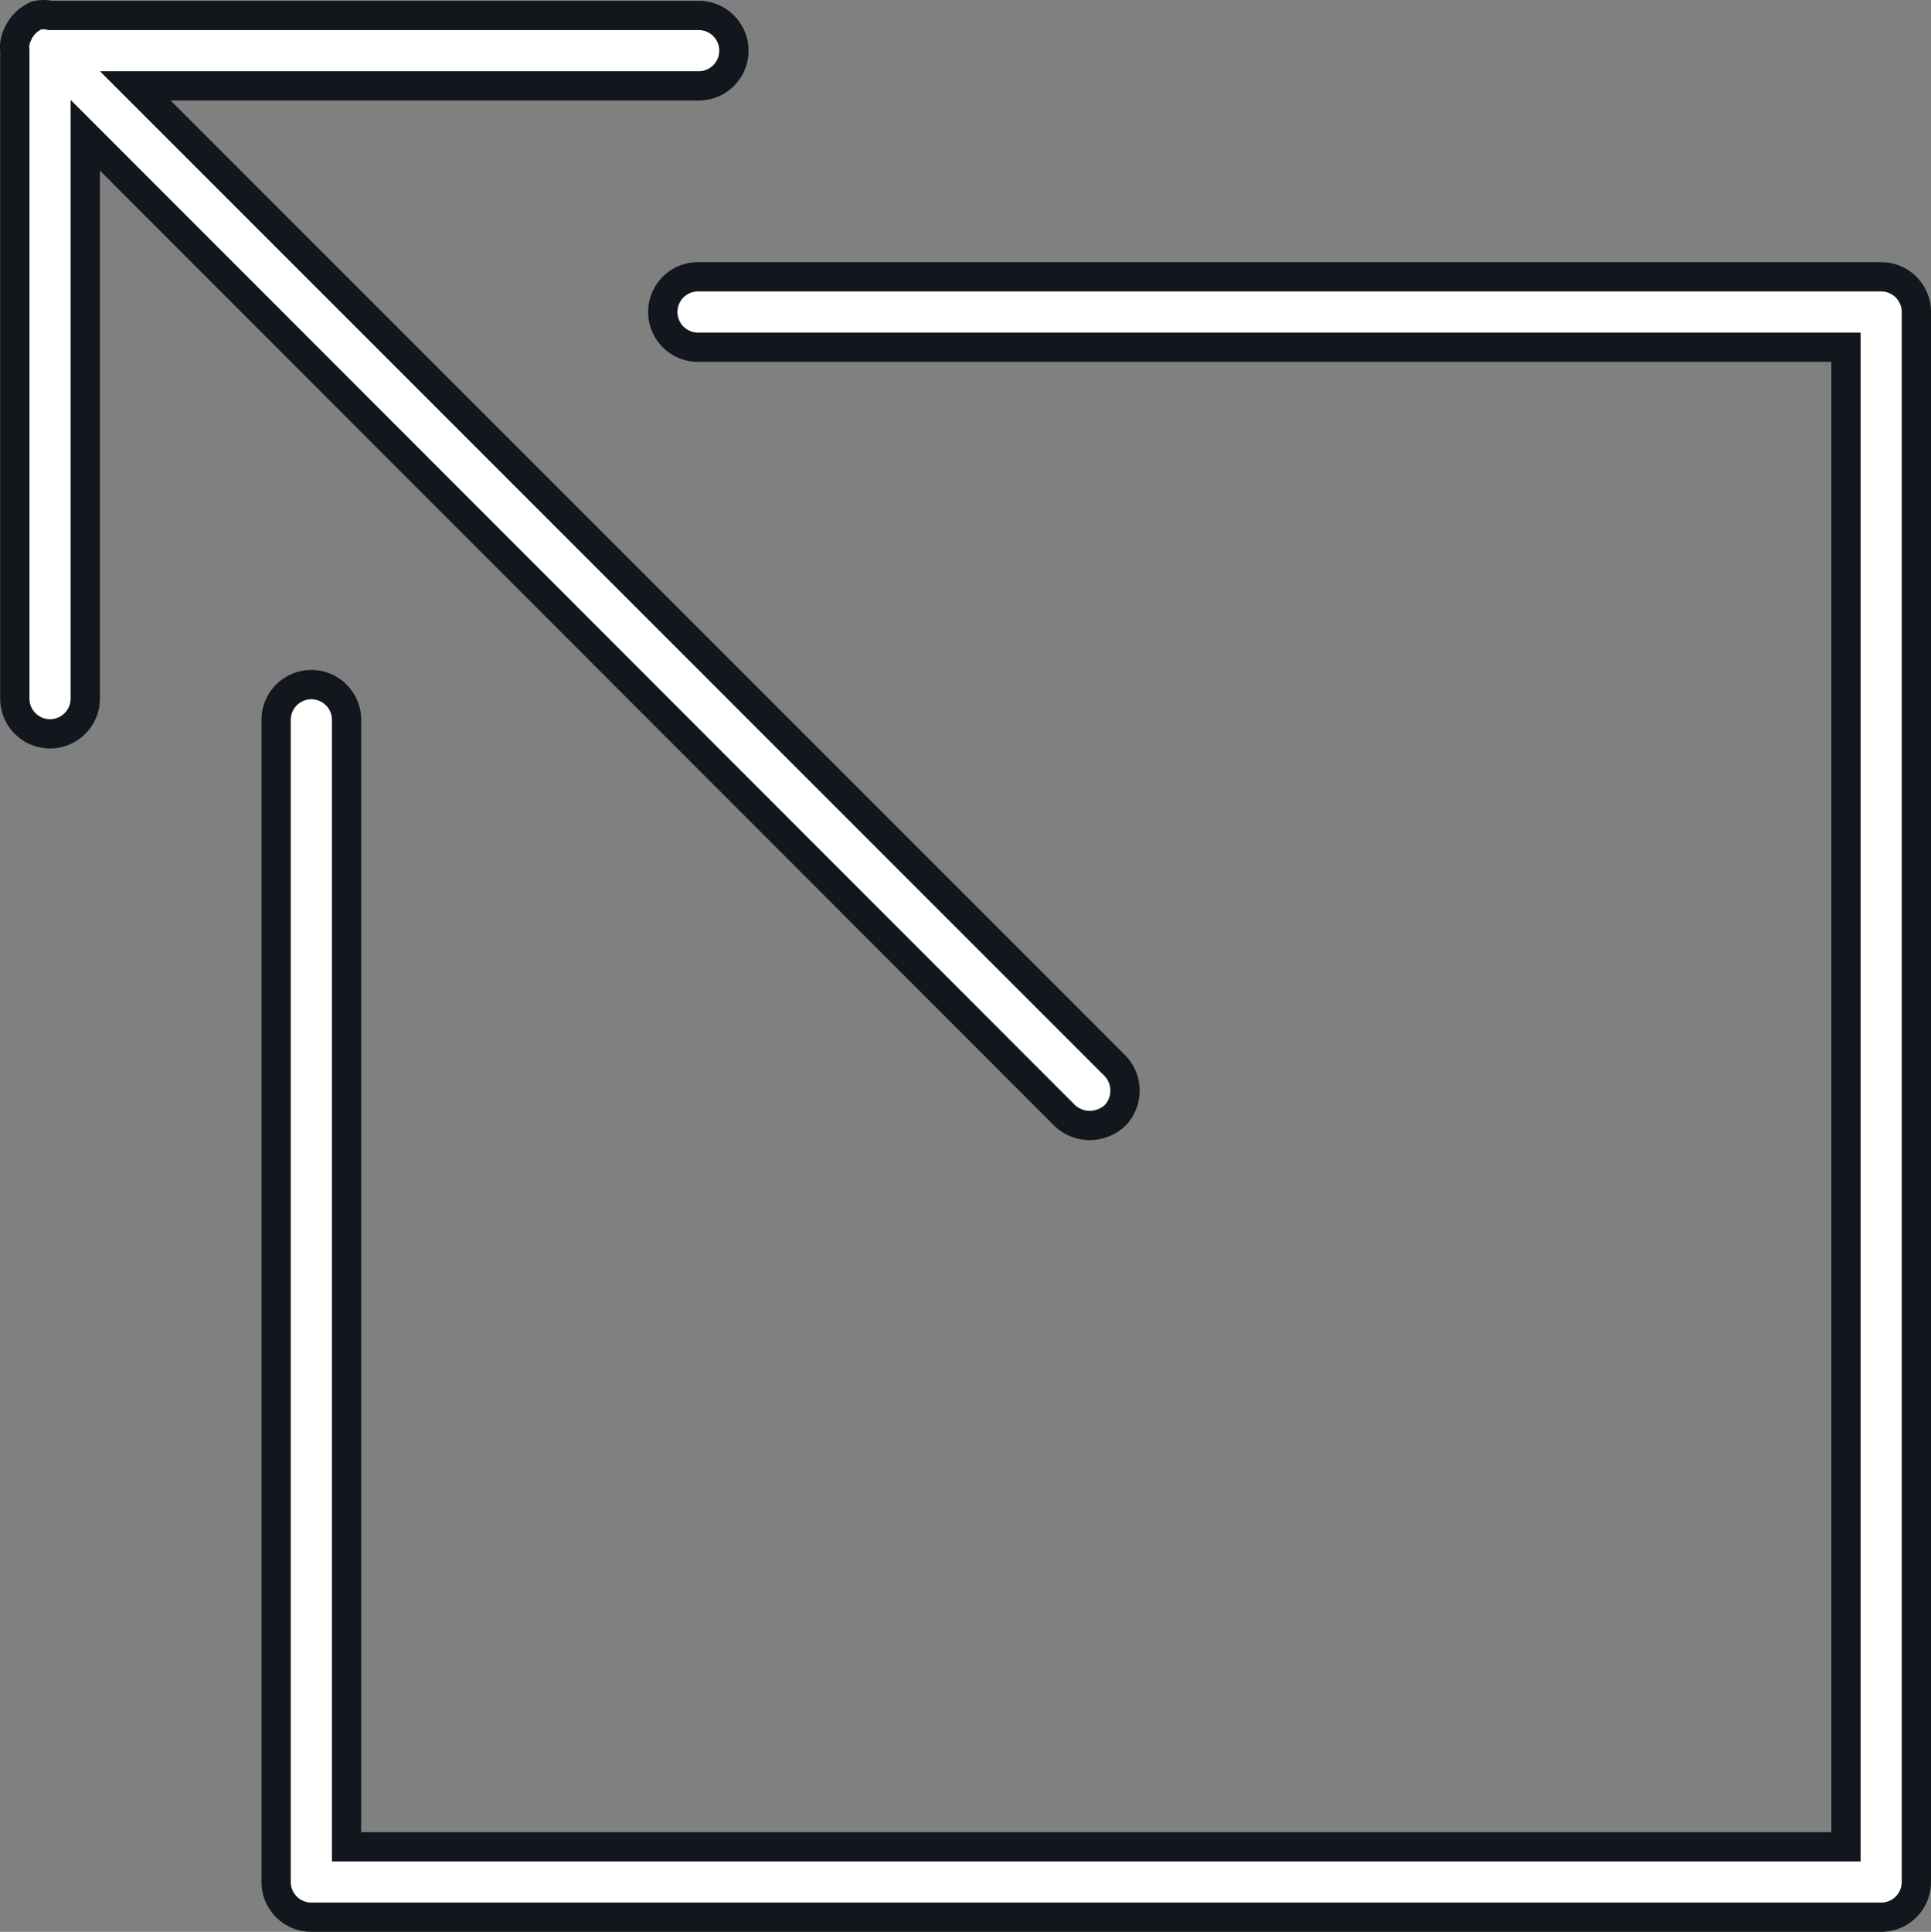 <svg xmlns="http://www.w3.org/2000/svg" width="52.757" height="52.774" viewBox="0 0 52.757 52.774">
  <rect x="0" y="0" width="52.757" height="52.774" fill="#808080" stroke="none"/>
  <g id="site-disi-optimizasyonu" transform="translate(-2.097 -2.088)">
    <path id="Path_177" data-name="Path 177" d="M50.061,6.21H17.736a.962.962,0,1,0,0,1.924H49.1V49.1H8.134V18.313a.962.962,0,1,0-1.924,0V50.061a.962.962,0,0,0,.962.962H50.061a.962.962,0,0,0,.962-.962V7.172A.962.962,0,0,0,50.061,6.21Z" transform="translate(3.431 3.439)" fill="#fff" stroke="#12171d" stroke-width="0.8"/>
    <path id="Path_178" data-name="Path 178" d="M31.191,32.565a1,1,0,0,0,.673.269,1.039,1.039,0,0,0,.693-.269.981.981,0,0,0,0-1.366L5.793,4.434H21.186a.962.962,0,1,0,0-1.924H3.465a.789.789,0,0,0-.366,0,.981.981,0,0,0-.52.52.789.789,0,0,0-.077.443v17.7a.962.962,0,0,0,1.924,0V5.781Z" transform="translate(0 0)" fill="#fff" stroke="#12171d" stroke-width="0.8"/>
  </g>
</svg>
